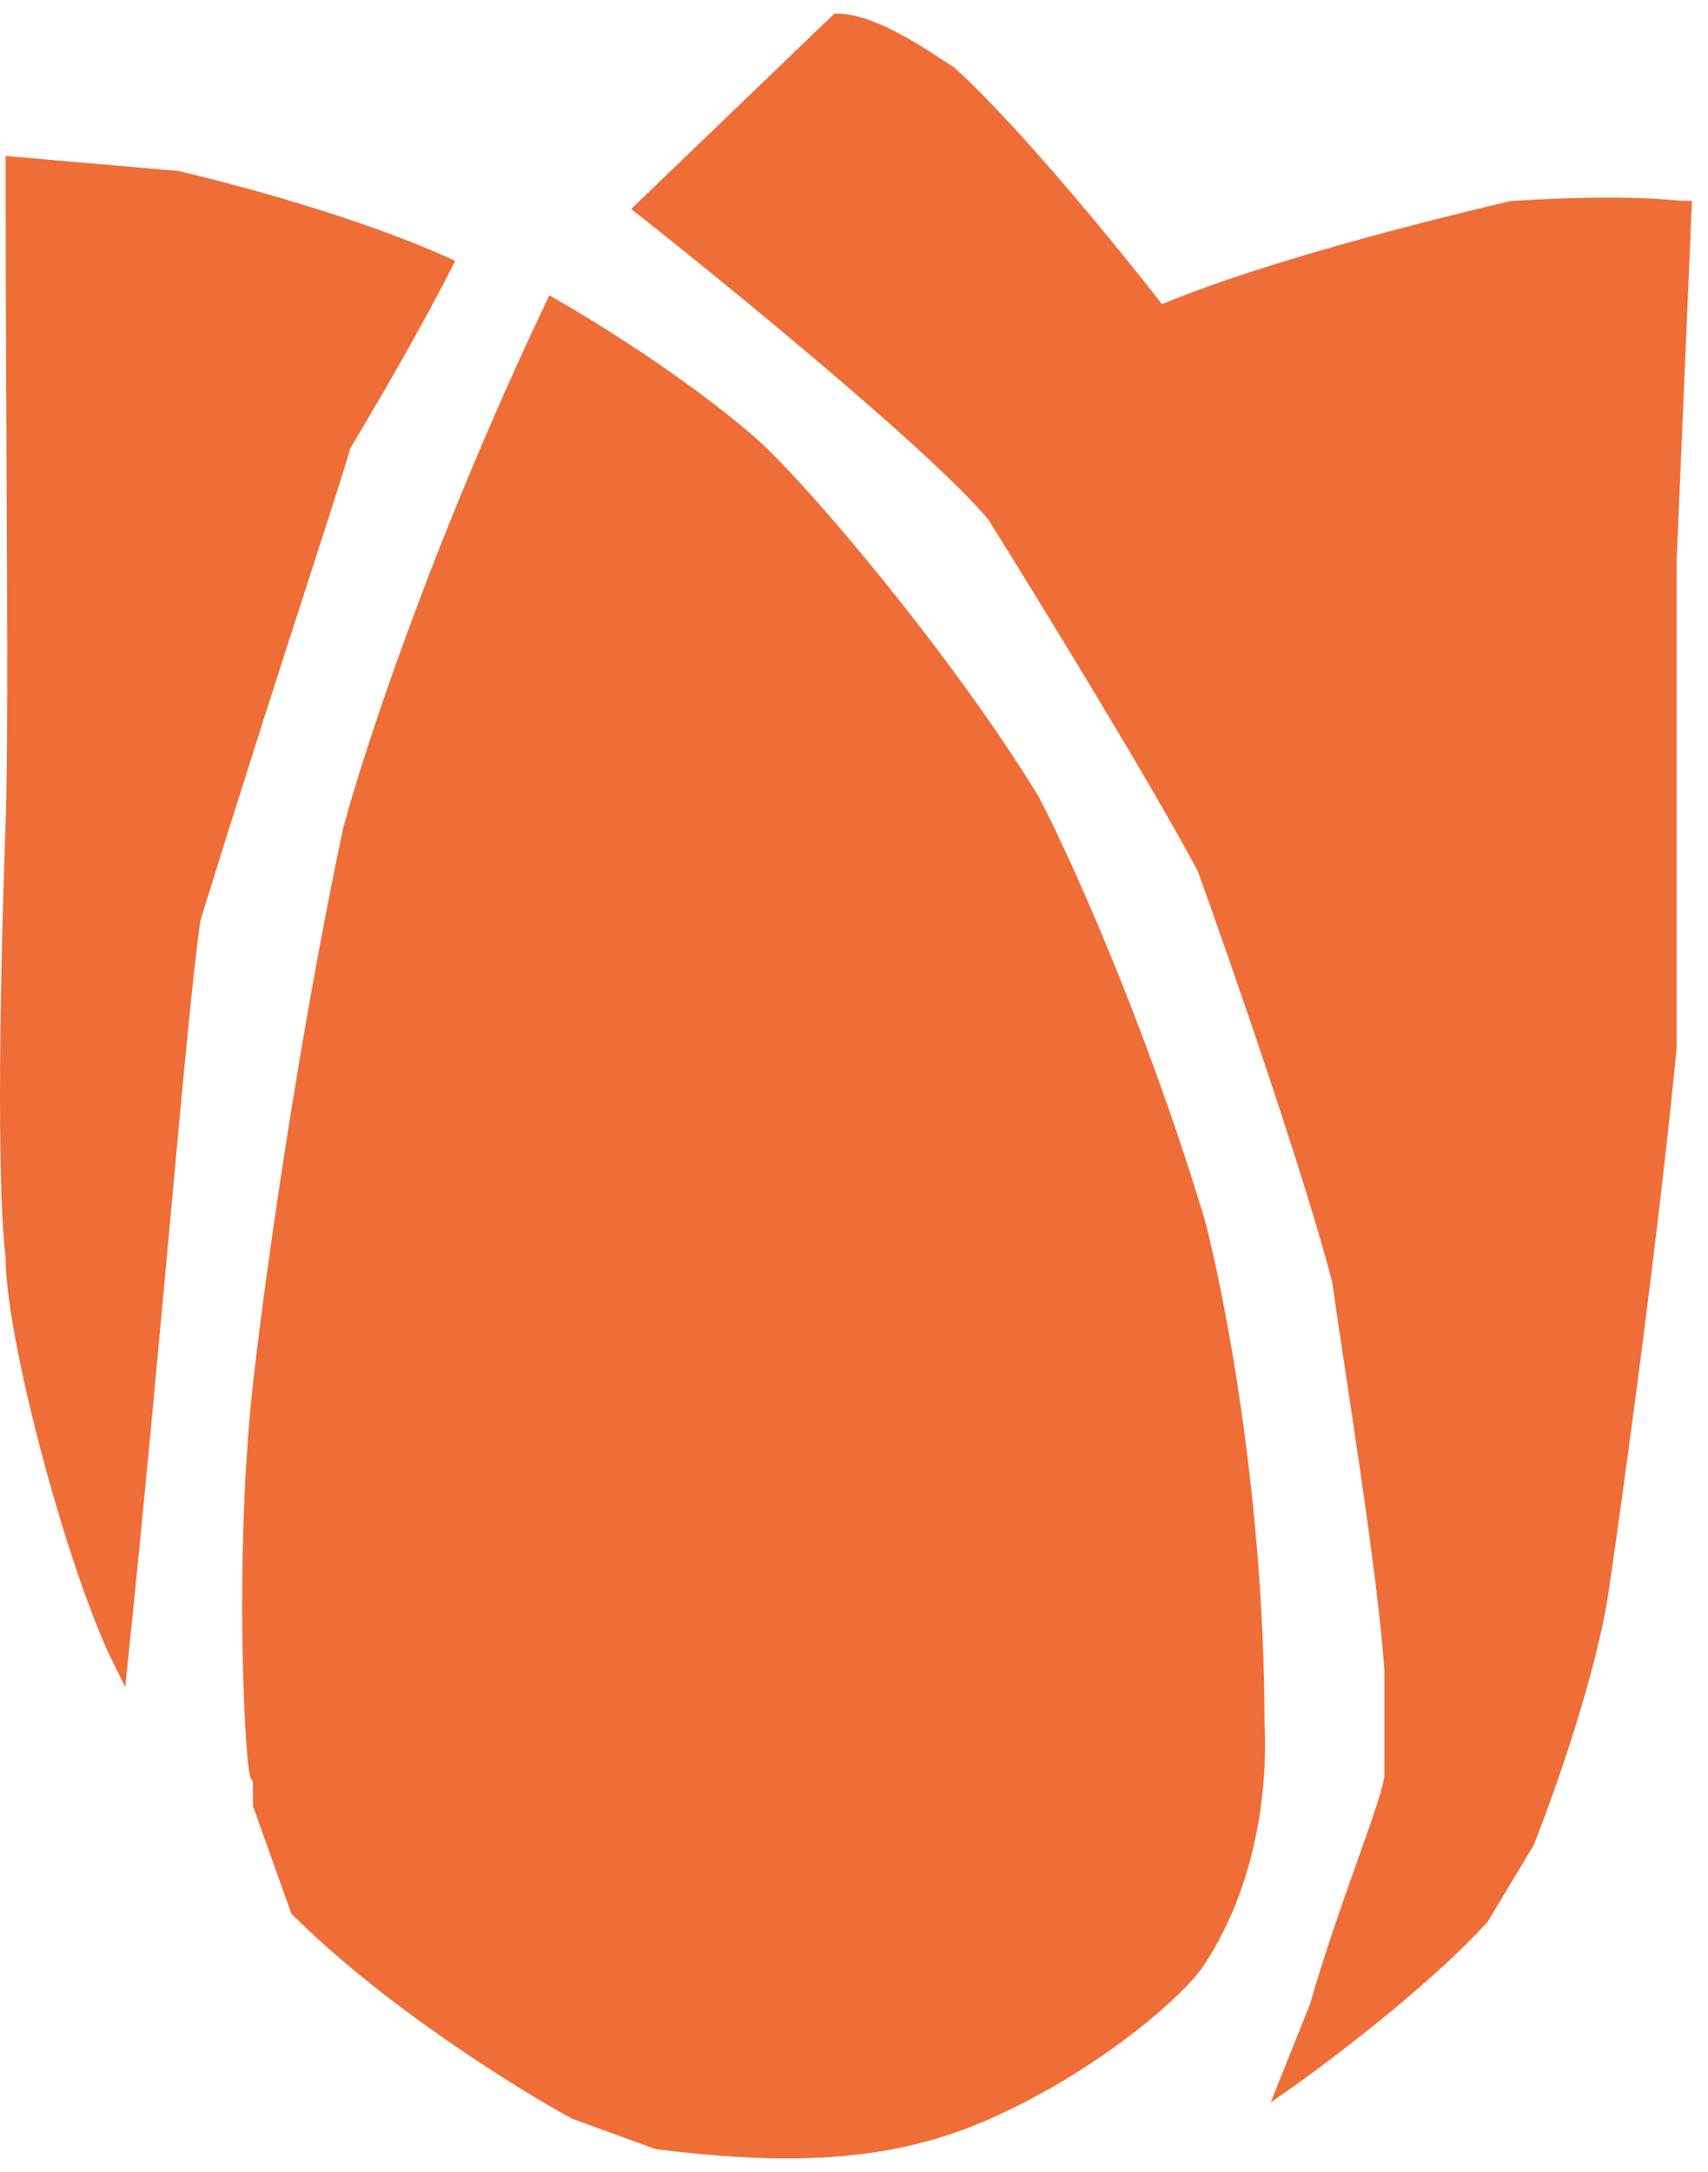 <svg width="81" height="103" viewBox="0 0 81 103" fill="none" xmlns="http://www.w3.org/2000/svg">
<path d="M16.613 39.379C17.561 35.826 20.806 25.876 26.208 14.504C27.866 15.451 32.131 18.058 35.447 20.9C37.935 23.033 44.971 31.419 48.951 37.958C50.373 40.682 53.926 48.477 56.769 57.858C57.717 61.412 59.612 71.149 59.612 81.668C59.731 83.682 59.612 88.775 56.769 93.04C55.877 94.378 51.936 97.873 46.819 100.147C42.555 102.042 38.006 102.421 31.183 101.568L27.274 100.147C24.668 98.725 18.39 94.816 14.126 90.552L12.349 85.577L12.349 82.389C12.348 89.117 11.204 75.977 12.349 65.676C12.823 61.412 14.339 50.182 16.613 39.379Z" fill="#EF6E37"/>
<path d="M26.208 14.504C20.806 25.876 17.561 35.826 16.613 39.379C14.339 50.182 12.823 61.412 12.349 65.676C11.204 75.982 12.349 89.13 12.349 82.379L12.349 85.577L14.126 90.552C18.39 94.816 24.668 98.725 27.274 100.147L31.183 101.568C38.006 102.421 42.555 102.042 46.819 100.147C51.936 97.873 55.877 94.378 56.769 93.04C59.612 88.775 59.731 83.682 59.612 81.668C59.612 71.149 57.717 61.412 56.769 57.858C53.926 48.477 50.373 40.682 48.951 37.958C44.971 31.419 37.935 23.033 35.447 20.9C32.131 18.058 27.866 15.451 26.208 14.504Z" stroke="#EF6E37" stroke-width="0.711"/>
<path d="M39.712 1L30.473 9.884C34.974 13.438 44.616 21.327 47.175 24.454C49.544 28.245 54.851 36.892 57.125 41.156C58.665 45.421 62.1 55.3 63.522 60.701C64.114 64.966 65.654 74.205 66.009 79.18V81.312V84.155C66.009 85.222 63.877 90.197 62.456 95.172L61.034 98.725C63.048 97.304 67.715 93.75 70.273 90.907L72.406 87.354C73.353 84.985 75.391 79.251 75.959 75.271C76.67 70.415 78.305 58.498 79.158 49.685V26.586L79.868 9.884C79.513 9.884 77.381 9.529 71.695 9.884C65.654 11.306 58.973 13.153 54.993 14.859C52.979 12.253 48.17 6.33 45.043 3.488C44.095 2.895 41.489 1 39.712 1Z" fill="#EF6E37" stroke="#EF6E37" stroke-width="0.711"/>
<path d="M9.167 43.539L9.158 43.566L9.154 43.593C8.783 46.192 8.315 51.309 7.7 58.027C7.161 63.912 6.51 71.025 5.713 78.749C5.334 77.991 4.921 77 4.498 75.853C3.869 74.149 3.228 72.126 2.652 70.067C1.497 65.934 0.622 61.713 0.622 59.635V59.613L0.619 59.591C0.268 56.782 0.266 48.995 0.622 39.037C0.729 36.027 0.7 29.703 0.665 21.927C0.645 17.56 0.623 12.736 0.622 7.784L8.385 8.459C10.93 9.039 16.9 10.64 21.105 12.541C20.031 14.656 18.331 17.702 16.309 21.073L16.285 21.113L16.272 21.158C15.967 22.222 15.3 24.285 14.346 27.235C13.071 31.176 11.284 36.699 9.167 43.539Z" fill="#EF6E37" stroke="#EF6E37" stroke-width="0.711"/>
</svg>
